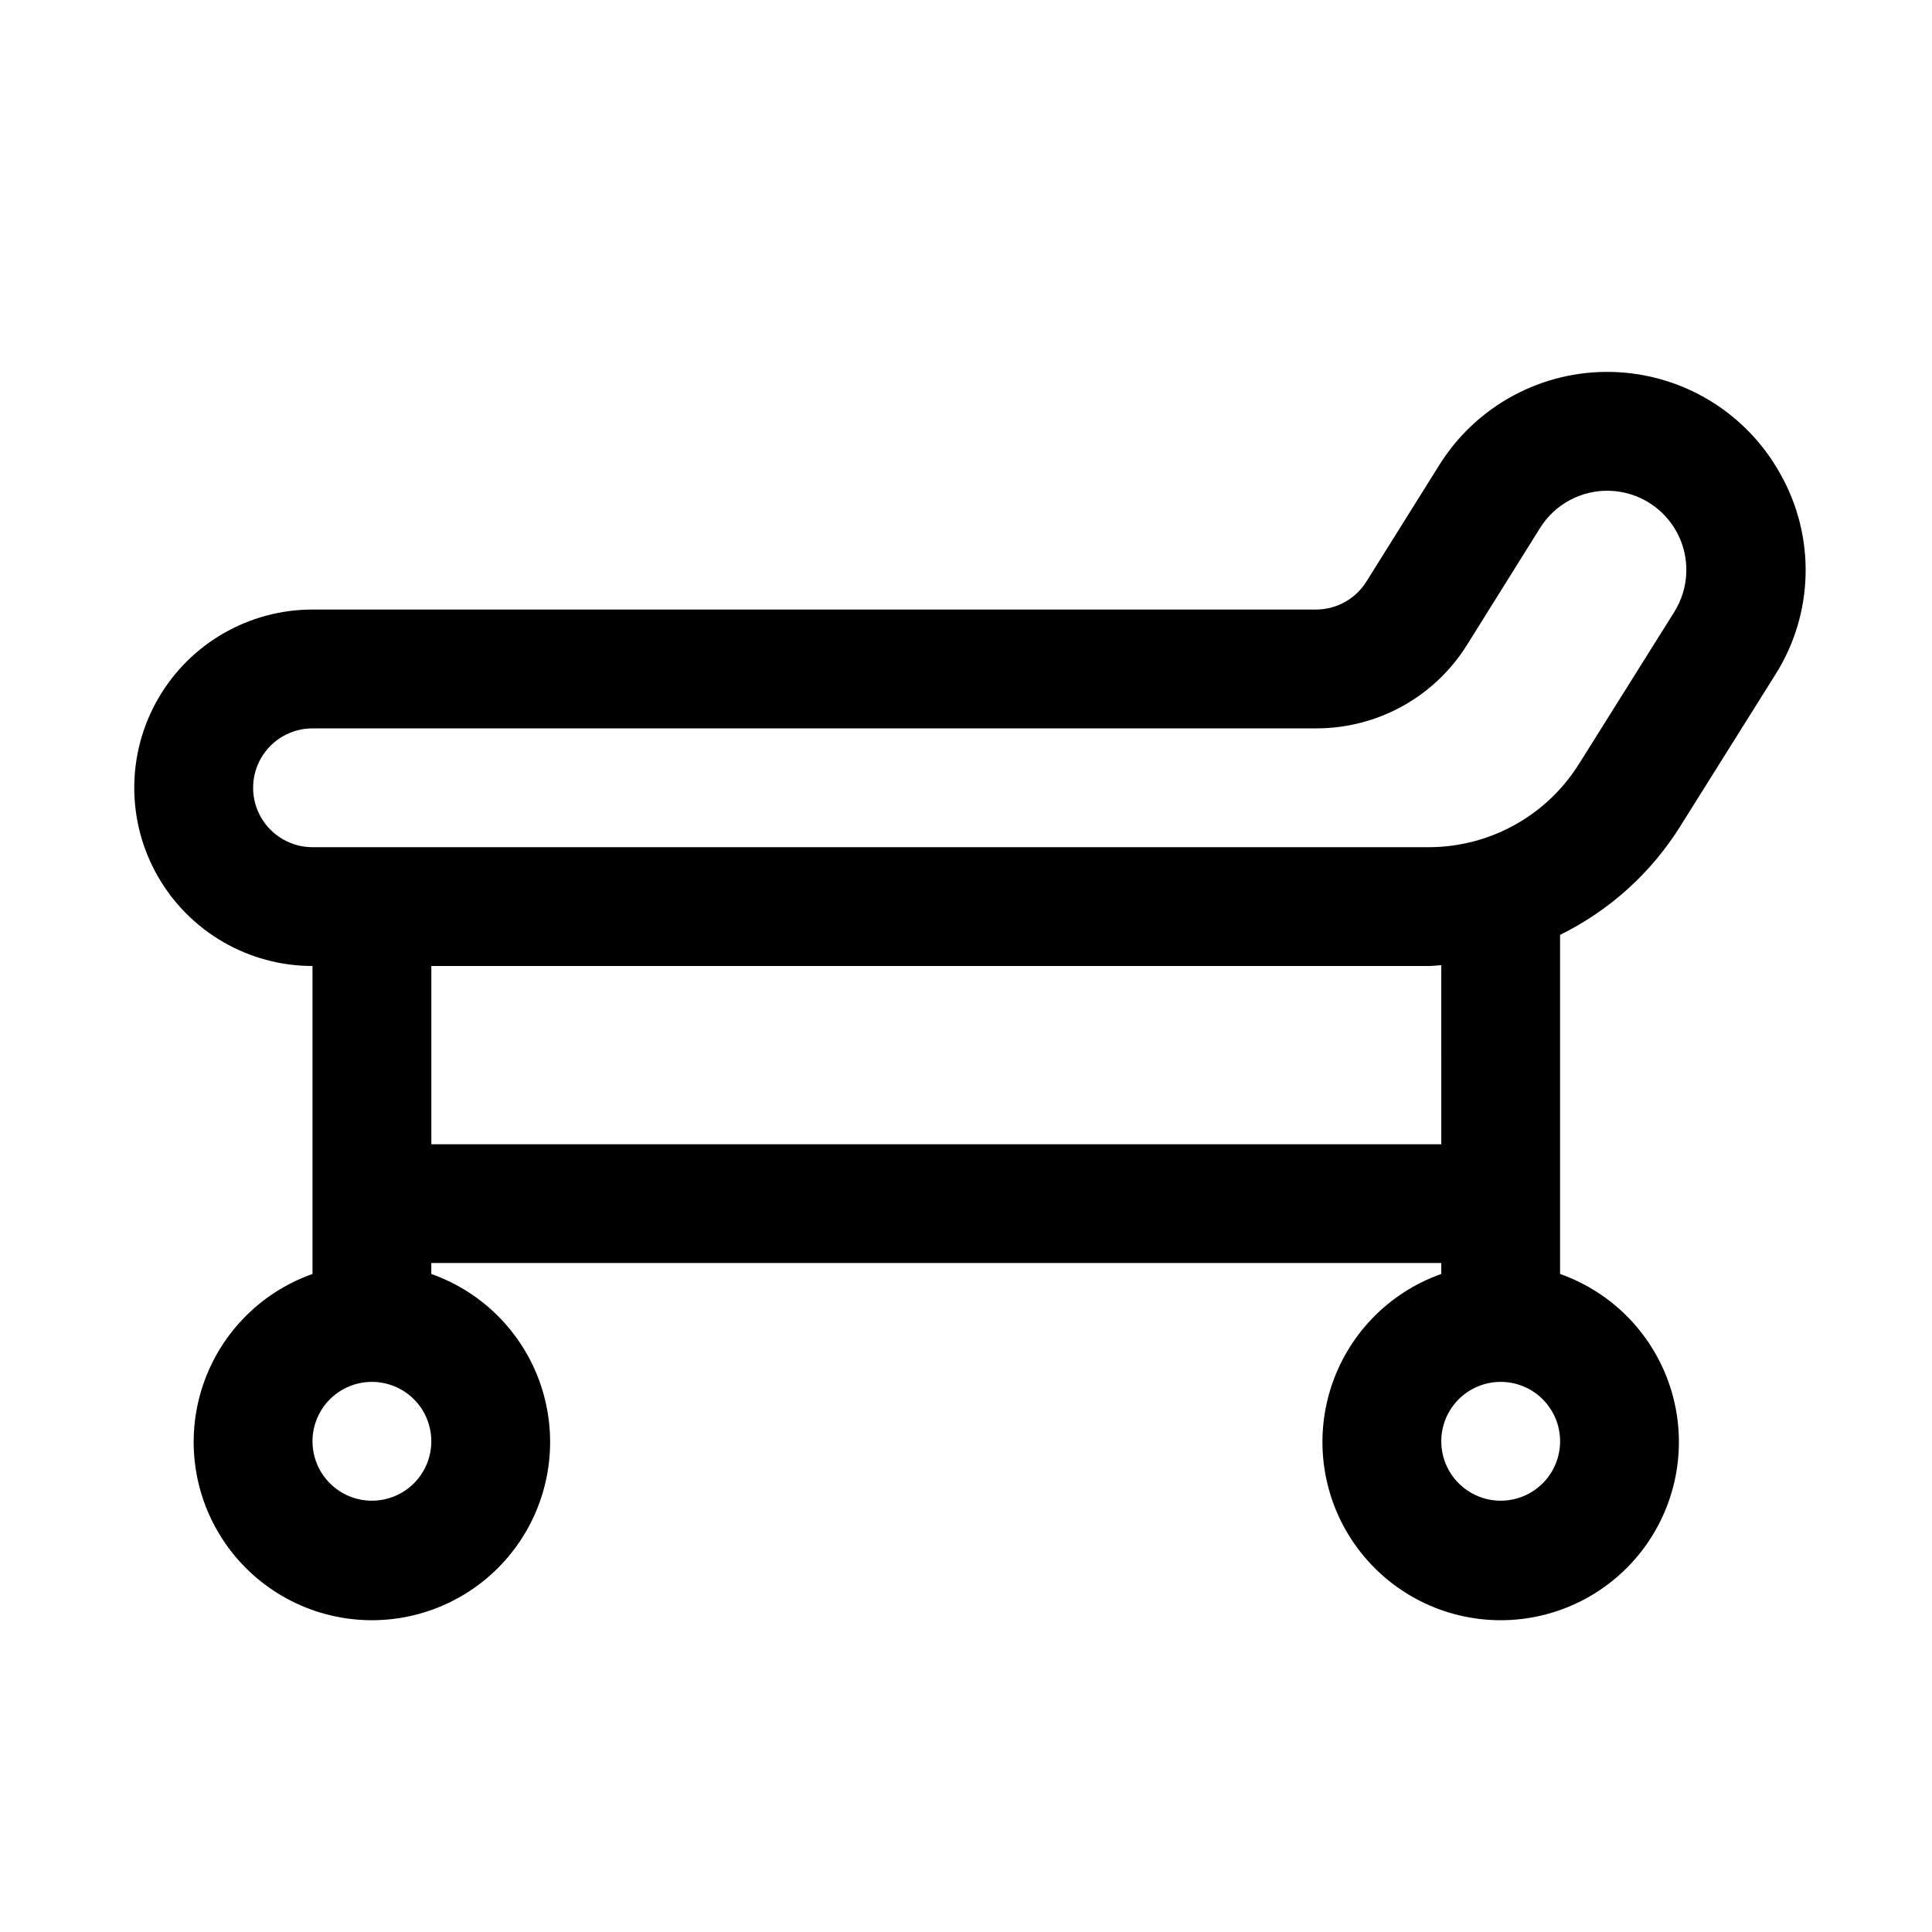 <?xml version="1.0" encoding="UTF-8"?>
<!-- Uploaded to: ICON Repo, www.svgrepo.com, Generator: ICON Repo Mixer Tools -->
<svg fill="#000000" width="800px" height="800px" version="1.1" viewBox="144 144 512 512" xmlns="http://www.w3.org/2000/svg">
 <path d="m615.8 269.59c-9-16.25-25.926-26.527-44.496-27.016-18.57-0.488-36.016 8.883-45.859 24.641l-19.332 30.902c-2.875 4.609-7.918 7.414-13.352 7.418h-265.95c-16.871 0-32.465 9-40.902 23.613-8.438 14.617-8.438 32.621 0 47.234 8.438 14.613 24.031 23.617 40.902 23.617v81.617c-14.117 4.992-25.035 16.383-29.418 30.703-4.383 14.324-1.715 29.875 7.191 41.914 8.906 12.043 22.996 19.145 37.973 19.145 14.977 0 29.066-7.102 37.973-19.145 8.906-12.039 11.574-27.59 7.191-41.914-4.383-14.32-15.301-25.711-29.422-30.703v-2.898h267.65v2.898c-14.117 4.992-25.035 16.383-29.418 30.703-4.383 14.324-1.715 29.875 7.191 41.914 8.906 12.043 22.996 19.145 37.973 19.145 14.977 0 29.066-7.102 37.973-19.145 8.906-12.039 11.574-27.59 7.191-41.914-4.383-14.32-15.301-25.711-29.422-30.703v-89.867c13.082-6.434 24.109-16.391 31.836-28.75l25.191-40.18c5.023-7.918 7.801-17.055 8.035-26.43 0.238-9.375-2.078-18.637-6.699-26.801zm-373.24 272.11c-4.176 0-8.18-1.66-11.133-4.613-2.953-2.949-4.613-6.957-4.613-11.133s1.66-8.18 4.613-11.133c2.953-2.949 6.957-4.609 11.133-4.609 4.176 0 8.18 1.66 11.133 4.609 2.953 2.953 4.609 6.957 4.609 11.133s-1.656 8.184-4.609 11.133c-2.953 2.953-6.957 4.613-11.133 4.613zm299.14 0c-4.176 0-8.18-1.66-11.133-4.613-2.953-2.949-4.613-6.957-4.613-11.133s1.66-8.18 4.613-11.133c2.953-2.949 6.957-4.609 11.133-4.609 4.176 0 8.18 1.66 11.133 4.609 2.953 2.953 4.609 6.957 4.609 11.133s-1.656 8.184-4.609 11.133c-2.953 2.953-6.957 4.613-11.133 4.613zm-15.742-94.465h-267.65v-47.23h264.23c1.148 0 2.266-0.172 3.418-0.219zm61.766-141.1-25.191 40.18h-0.004c-8.582 13.828-23.715 22.227-39.988 22.199h-295.72c-5.625 0-10.82-3.004-13.633-7.875-2.812-4.871-2.812-10.871 0-15.742 2.812-4.871 8.008-7.871 13.633-7.871h265.95c16.297 0.043 31.453-8.359 40.055-22.199l19.316-30.922c3.973-6.356 11.035-10.105 18.523-9.84 7.492 0.266 14.27 4.504 17.785 11.125 3.516 6.617 3.231 14.609-0.742 20.961z"/>
</svg>